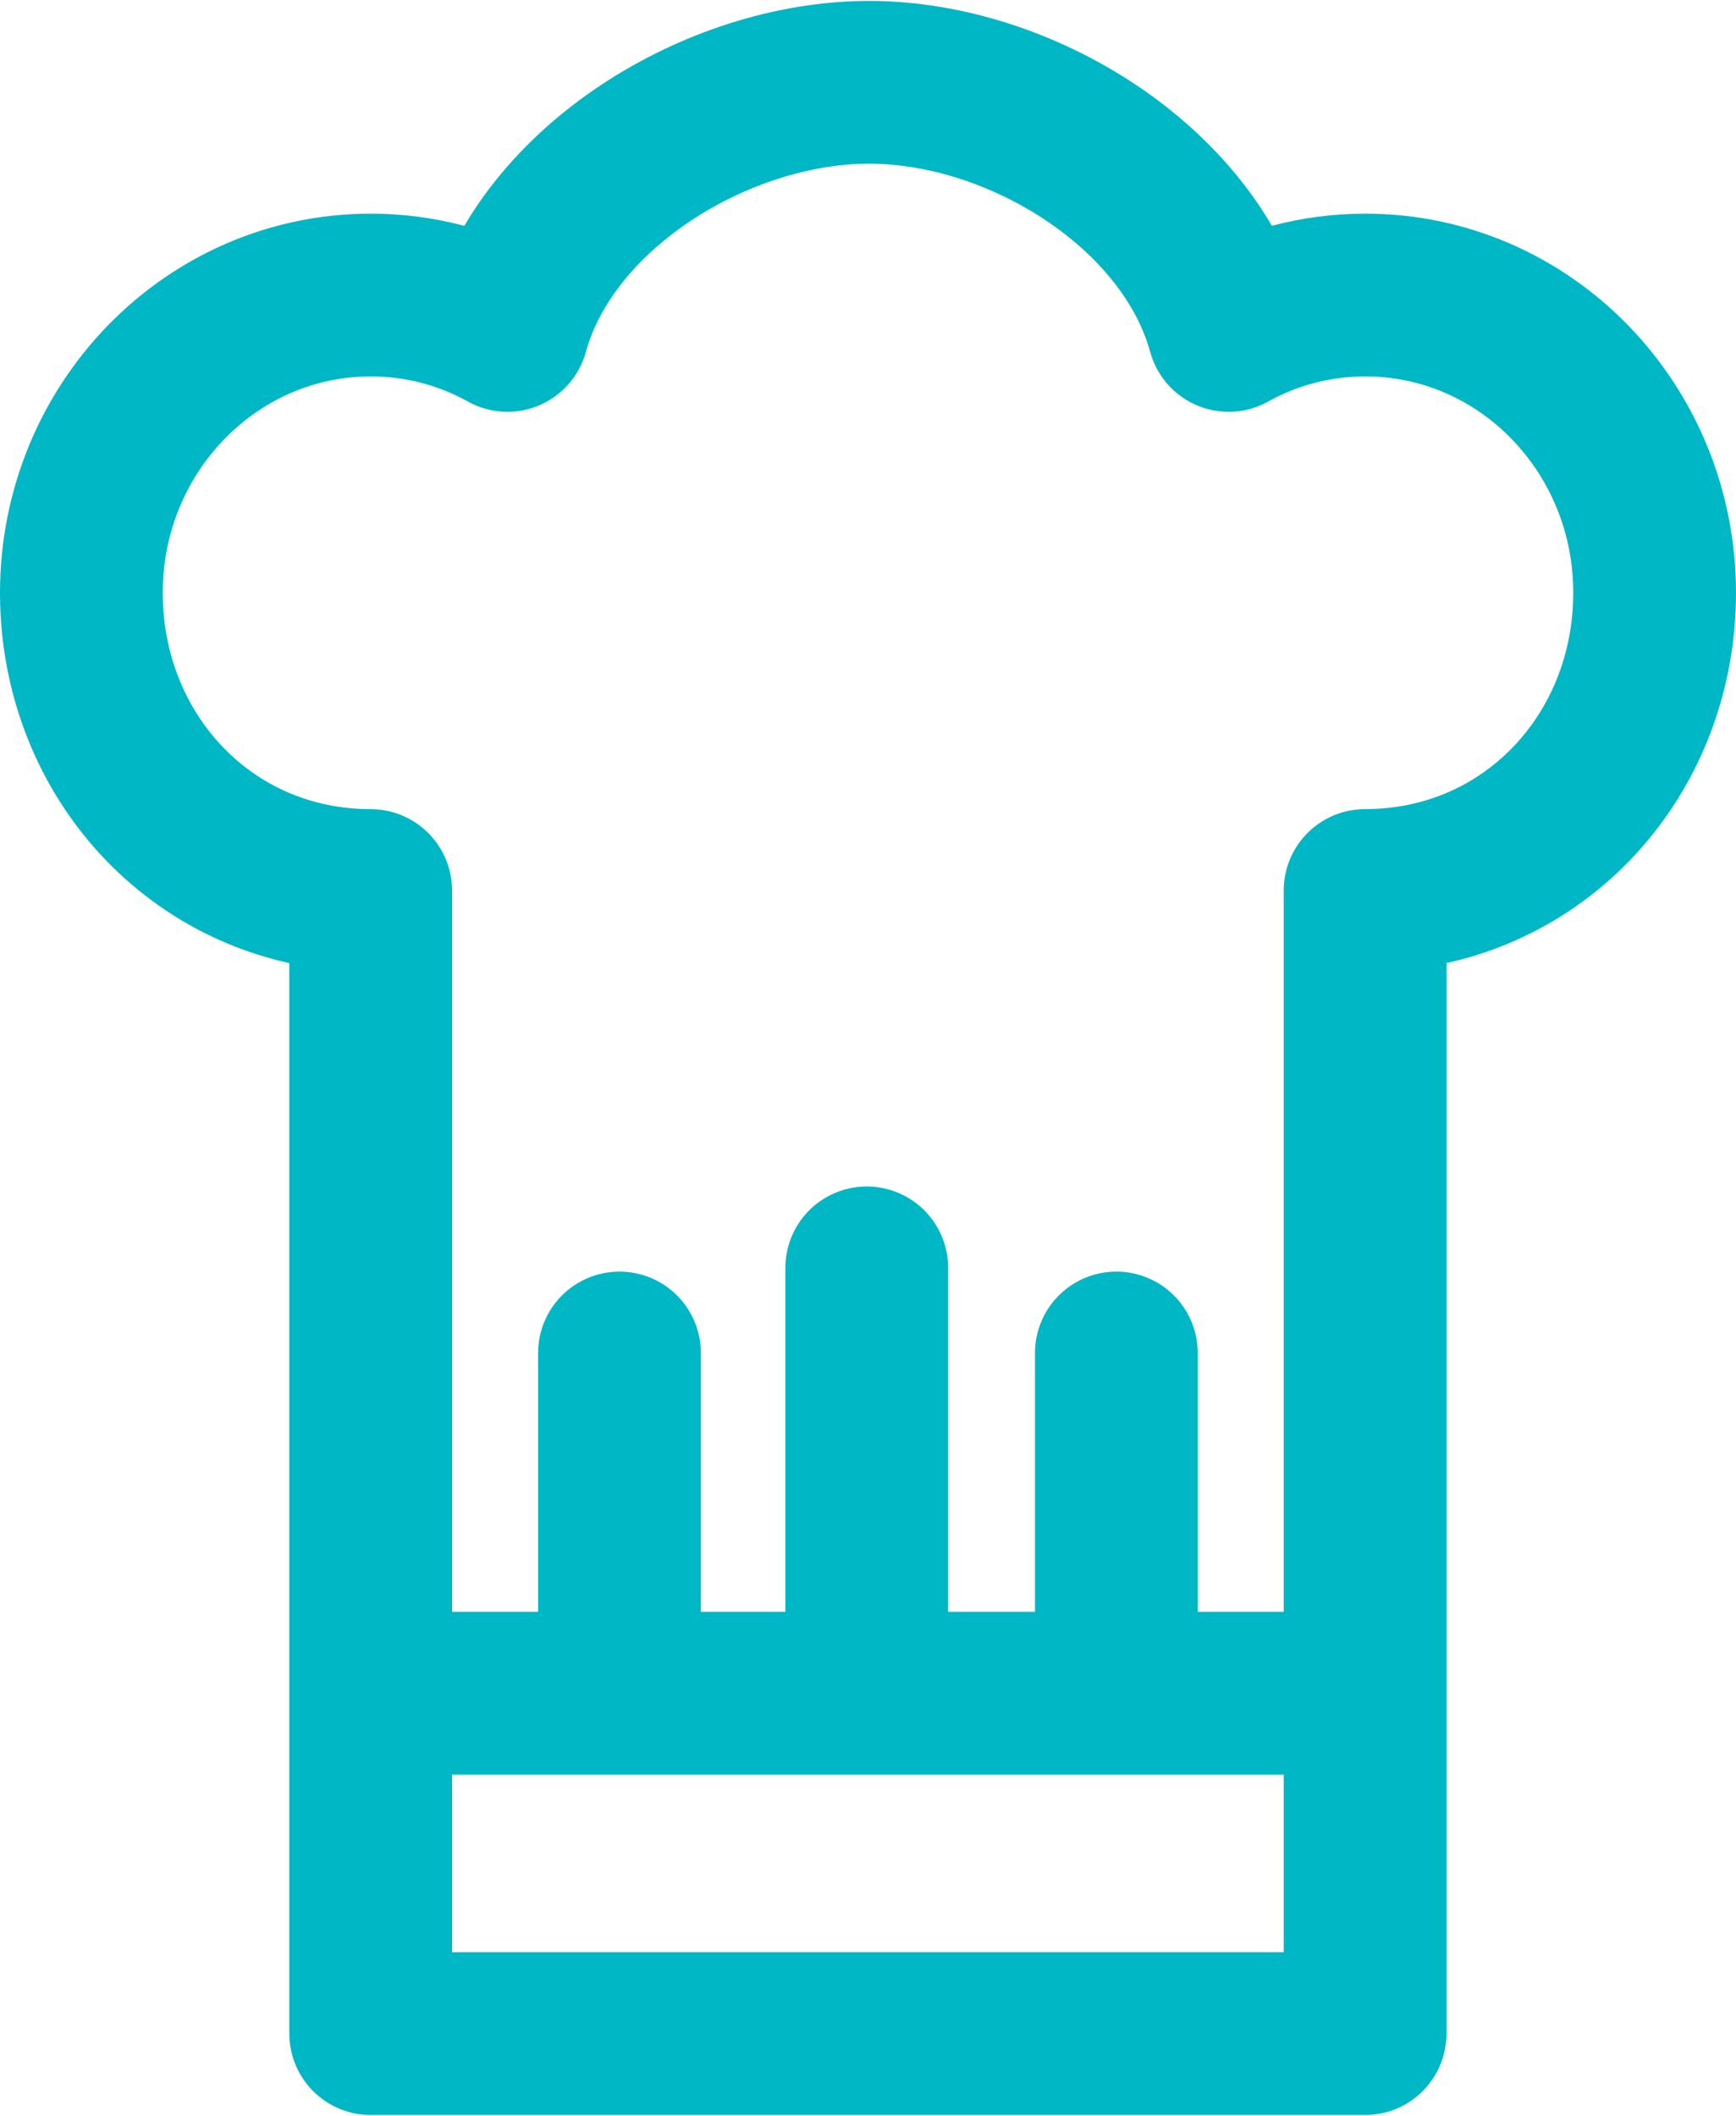 <?xml version="1.0" encoding="utf-8"?>
<!-- Generator: Adobe Illustrator 15.0.2, SVG Export Plug-In  -->
<!DOCTYPE svg PUBLIC "-//W3C//DTD SVG 1.1//EN" "http://www.w3.org/Graphics/SVG/1.1/DTD/svg11.dtd">
<svg version="1.1"
	 xmlns="http://www.w3.org/2000/svg" xmlns:xlink="http://www.w3.org/1999/xlink" xmlns:a="http://ns.adobe.com/AdobeSVGViewerExtensions/3.0/"
	 x="0px" y="0px" width="32px" height="39px" viewBox="0 0 32 39" enable-background="new 0 0 32 39" xml:space="preserve">
<defs>
</defs>
<g>
	<defs>
		<rect id="SVGID_1_" width="32" height="39"/>
	</defs>
	<clipPath id="SVGID_2_">
		<use xlink:href="#SVGID_1_"  overflow="visible"/>
	</clipPath>
	
		<path clip-path="url(#SVGID_2_)" fill="none" stroke="#00B7C6" stroke-width="3" stroke-linecap="round" stroke-linejoin="round" stroke-miterlimit="10" d="
		M20.578,24.938v6.272 M15.977,23.369v7.841 M11.419,24.938v6.272 M6.833,31.21h18.33 M25.169,5.438
		c-0.913,0-1.771,0.234-2.521,0.652c-0.723-2.639-3.836-4.573-6.628-4.573c-2.791,0-5.943,1.935-6.667,4.573
		c-0.749-0.418-1.61-0.652-2.517-0.652c-2.947,0-5.336,2.456-5.336,5.488c0,3.029,2.285,5.488,5.333,5.488v21.069h18.33V16.413
		c3.048,0,5.337-2.458,5.337-5.488C30.5,7.894,28.113,5.438,25.169,5.438z"/>
</g>
</svg>
